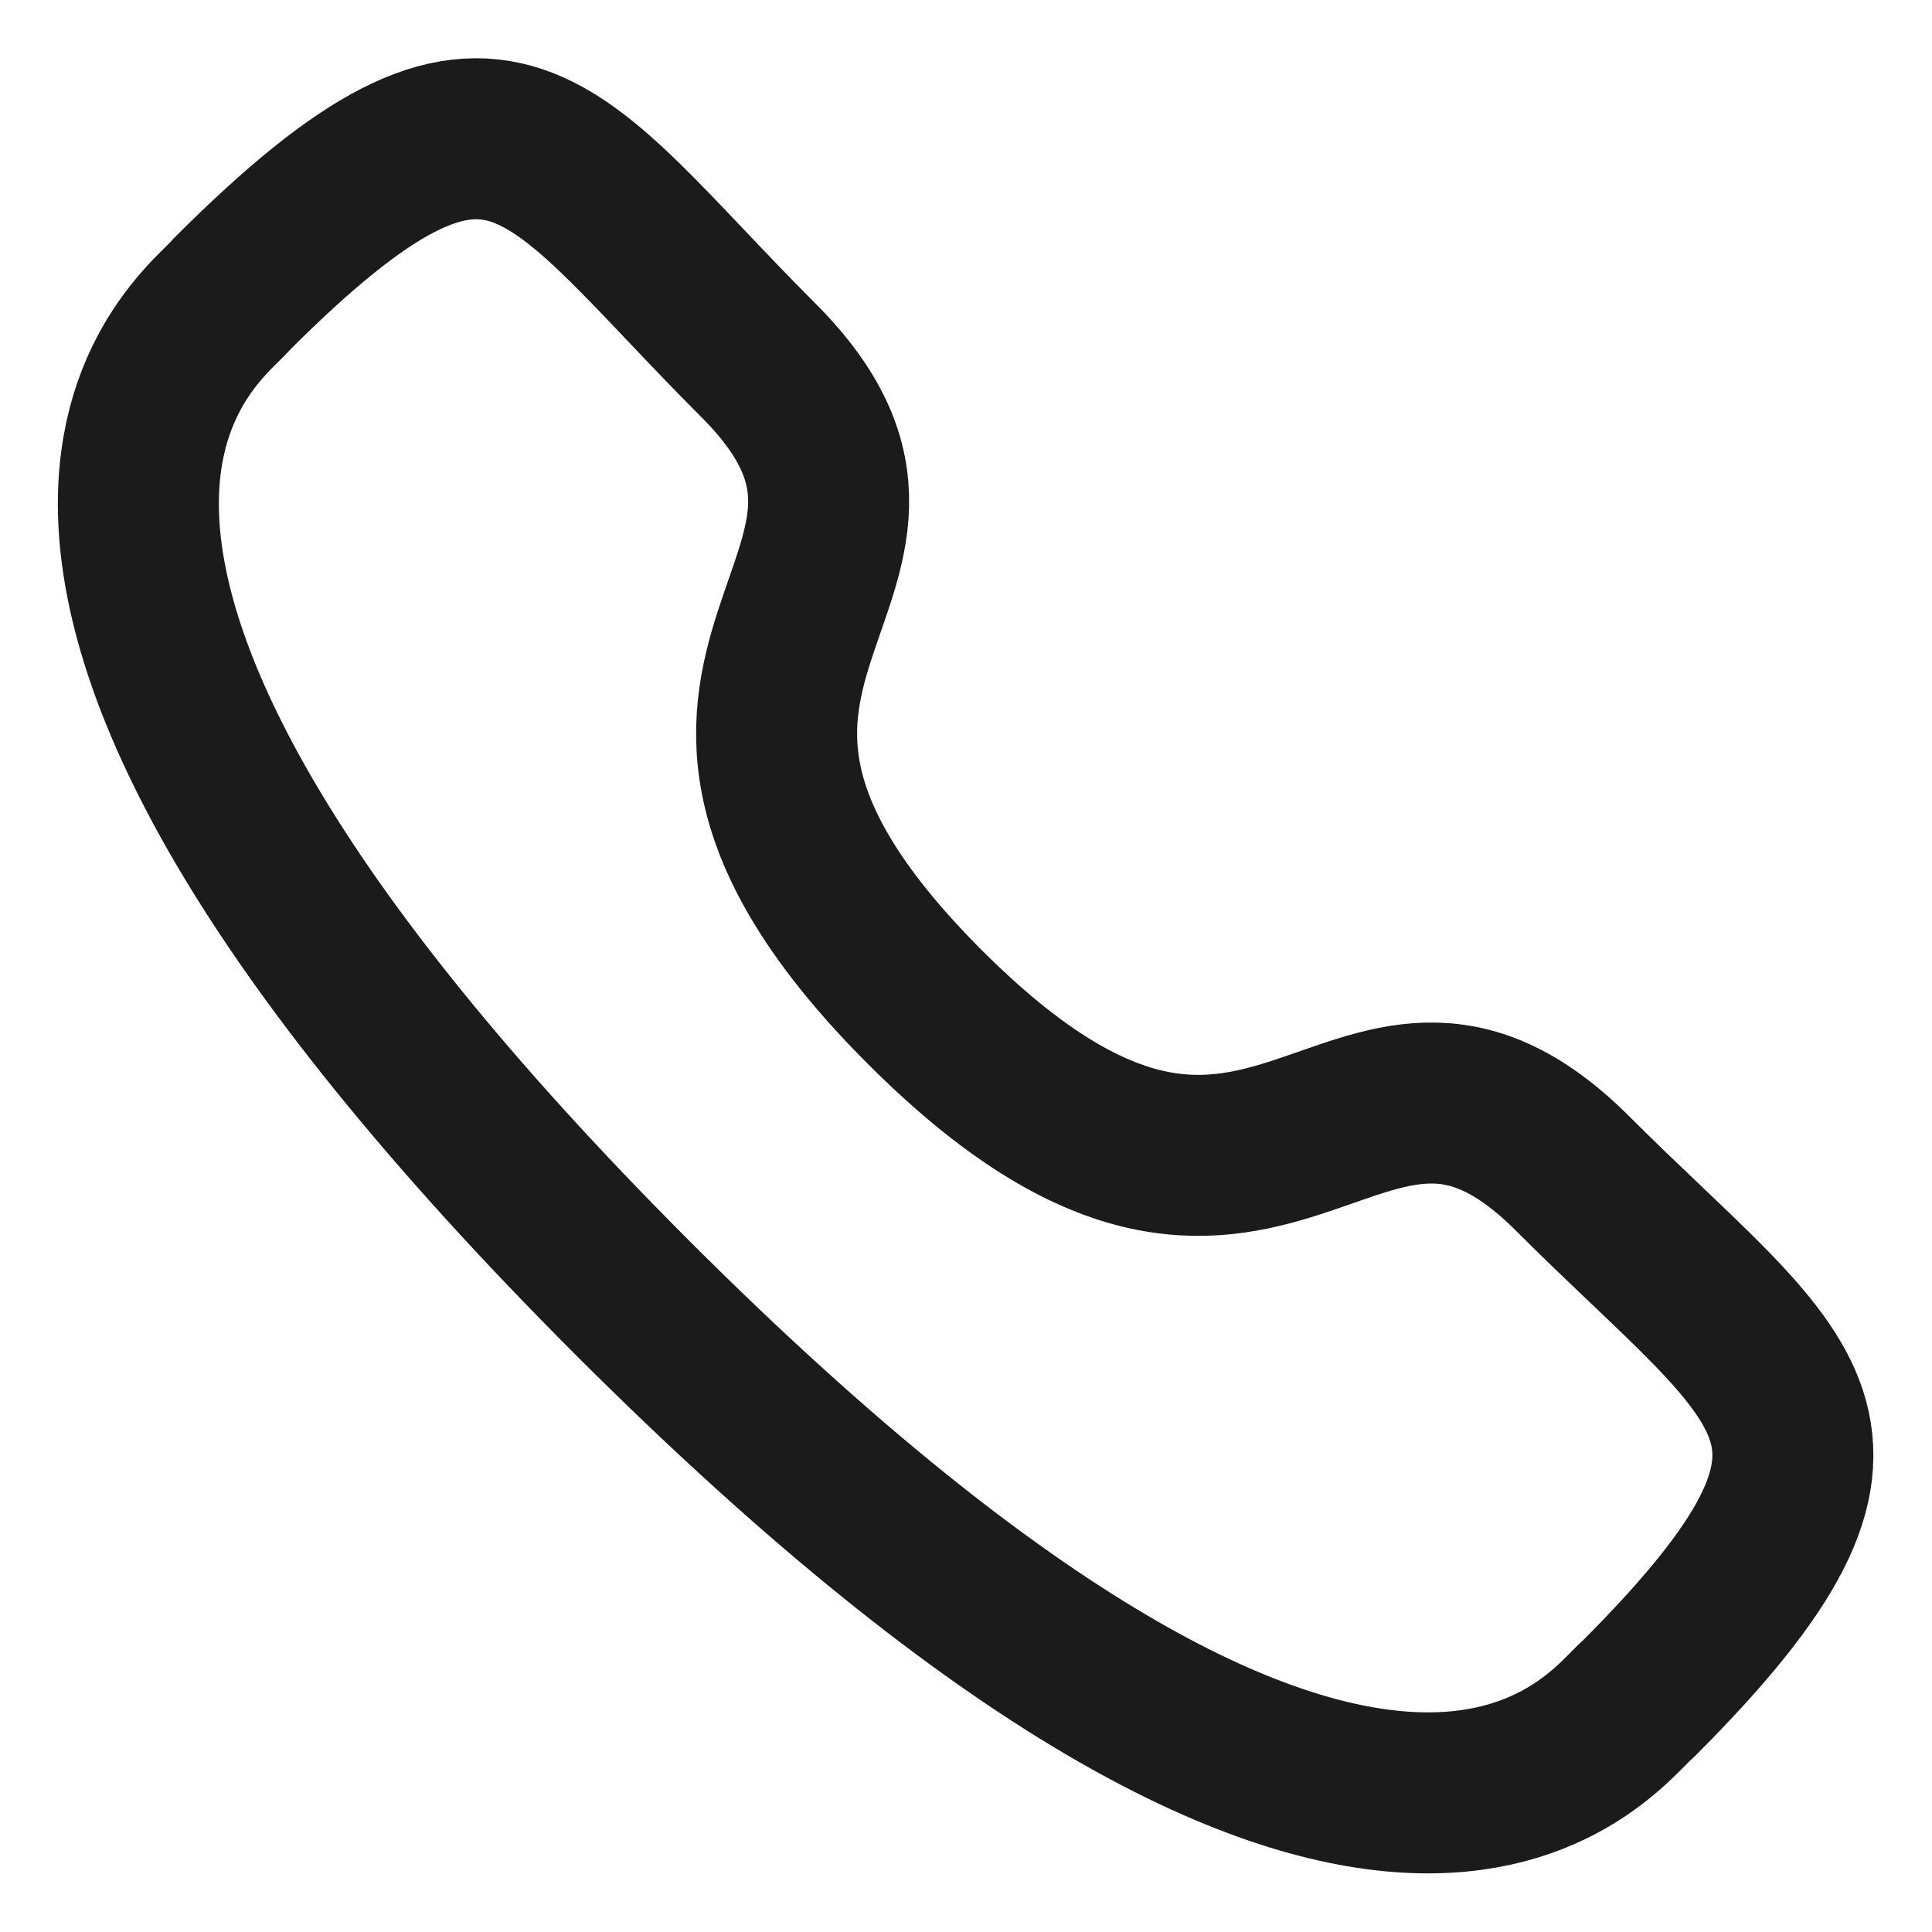 <svg width="18" height="18" viewBox="0 0 18 18" fill="none" xmlns="http://www.w3.org/2000/svg">
<path d="M8.617 9.383C11.851 12.616 12.592 8.875 14.651 10.933C16.634 12.916 17.776 13.316 15.259 15.833C14.942 16.083 12.942 19.133 5.901 12.1C-1.141 5.058 1.909 3.058 2.159 2.741C4.684 0.216 5.076 1.366 7.059 3.35C9.126 5.408 5.384 6.15 8.617 9.383Z" stroke="#1B1B1B" stroke-width="1.5" stroke-linecap="round" stroke-linejoin="round"/>
</svg>
